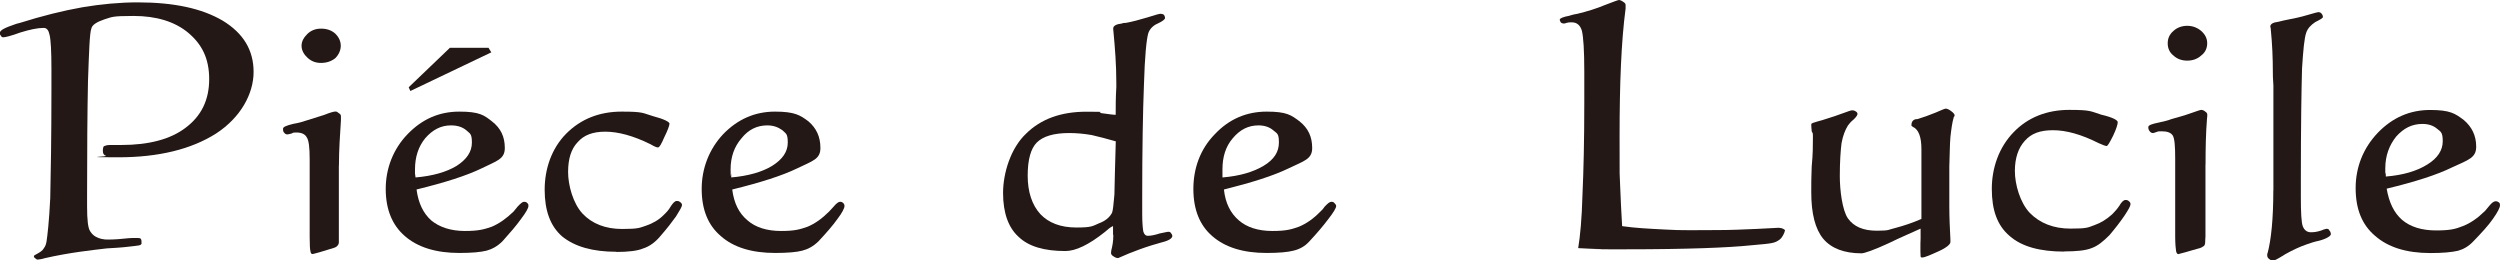 <?xml version="1.0" encoding="UTF-8"?>
<svg id="_レイヤー_1" data-name="レイヤー_1" xmlns="http://www.w3.org/2000/svg" version="1.1" viewBox="0 0 2741.6 285.6">
  <!-- Generator: Adobe Illustrator 29.2.1, SVG Export Plug-In . SVG Version: 2.1.0 Build 116)  -->
  <defs>
    <style>
      .st0 {
        fill: #231815;
      }
    </style>
  </defs>
  <path class="st0" d="M155.3,266.4c0,3.2-3.7,2.8-14.1,4.1-7.3,1-19.5,1.6-24.2,1.9-15.8,1.9-40.1,4.4-67.8,10.7-2.8,1-7.3,1.6-7.9,1.6-1,0-2.3-1-2.8-1.6-1.3-.9-1.3-1.2-1.3-2.4s8.5-3.9,10.7-8.2c2.1-2.8,2.5-4.7,3.1-7.5,1-6.6,2.8-21.1,4.1-47.7.6-27,1.3-66.5,1.3-118.3v-23.2c0-19.7-.7-32-2-37.4-1.1-5.3-3.1-7.8-6.5-7.8-6.9,0-15.4,1.9-25.5,5-10.3,3.8-16.7,5.3-18.8,5.3s-1.9-.9-2.5-1.6c-1-1-1.3-1.9-1.3-3.1,0-3.2,5.9-5.9,17.9-10,1.6-.3,3.1-1,3.8-1,24.8-7.8,47.7-13.5,68.7-17.2,20.7-3.5,41.1-5.4,60.9-5.4,39.6,0,70.3,6.6,93.2,20.1,22.6,13.8,33.8,32.3,33.8,56.2s-14.1,49.9-41.1,67.5c-27.2,17.3-63,26.1-107.3,26.1s-11.6-.7-13.5-1.6c-2.5-.9-3.4-2.5-3.4-5.6s.6-4.4,1.2-5c1.6-.6,3.4-1.3,6.5-1.3h12.5c30.2,0,54-6.3,70.4-18.8,17.3-12.9,26-30.5,26-53.4s-8.1-38.3-22.9-50.8c-14.7-12.3-35.1-18.5-59.9-18.5s-23.5,1.2-32.3,3.8c-8.2,2.8-13.3,6-14.1,10-1.9,4.7-2.5,24.2-3.7,57.5-.7,33.6-1,75.7-1,125.8v11.9c0,14.8,1,23.8,3.5,27.3,1.3,1.9,4.7,7.6,16,8.8,3.8.3,12.9,0,21-.9,8.5-.9,10.7-.7,14.8-.7s3.5,1,4.1,1.9c.3.6.3,1.9.3,3.7Z"/>
  <path class="st0" d="M371.6,181.7v84c0,1.6-.7,2.9-1.6,3.8-.6.9-2.2,1.9-4.4,2.5-4.3,1.3-9.7,2.9-14.4,4.4-5.4,1.6-8.4,2.2-8.4,2.2-1.3,0-2-.9-2.3-2.8-.6-2.2-.9-7.2-.9-16v-85c0-13.2-.9-21.1-3.4-24.5-1.8-3.2-5.6-5-11-5s-3.5.6-5.7,1.2c-2.2.6-3.8.9-4.4.9-1.3,0-2.5-.6-3.2-1.6-1.5-1.3-1.5-2.8-1.5-4.7s3.8-3.5,11.3-5.3c5.4-.9,10.2-2.2,13.5-3.4,6.3-1.9,13.3-4.1,20.1-6.3,7.2-2.9,11-3.8,12.6-3.8s2.2.6,3.8,1.9c1.8.9,2.2,2.2,2.2,3.5v4.1c-1,15.6-2.2,32.6-2.2,49.9ZM352.1,31.4c6.2,0,11.6,1.8,15.7,5.6,3.8,3.8,5.9,8.2,5.9,13.2s-2.2,9.7-5.9,13.5c-4.1,3.4-9.5,5.3-15.7,5.3s-10.7-1.9-14.8-5.6c-3.8-3.5-6.6-7.9-6.6-13.2s2.8-9.4,6.6-13.2c4.1-3.8,9-5.6,14.8-5.6Z"/>
  <path class="st0" d="M456.8,207.8c2,15,7.3,26,16.1,33.9,9.1,7.5,21.6,11.6,37,11.6s21.3-1.9,29.5-4.7c8.1-3.5,15.7-8.8,23.8-16.6,1-1.3,2.5-3.1,4.4-5.4,3.2-3.4,5.4-5.3,6.9-5.3s2.9.2,3.8,1.5c1.2.7,1.2,1.9,1.2,3.2,0,2.1-2.8,7.2-8.1,14.1-5.1,7.2-12.2,15.4-20.4,24.5-5.6,5.6-11.6,8.7-17.5,10.3-6.6,1.6-16,2.5-29.9,2.5-25.4,0-45.5-6.2-59.6-18.5-13.8-11.9-21-29.2-21-51.7s8.2-43.7,23.9-60c16.1-16.7,34.8-24.8,56.8-24.8s27.1,3.8,35.8,10.7c9.7,7.5,14.1,16.9,14.1,29.2s-8.8,14.1-25.4,22.3c-16.9,8.2-40.8,15.7-71.4,23.2ZM455.7,194.6c18.9-1.6,33.9-6,44.9-12.6,11.3-7.2,16.9-15.6,16.9-25.7s-2.2-9.7-6.2-13.5c-4.1-3.4-9.4-5.3-16.8-5.3-10.9,0-20,4.7-28.2,14.1-7.4,9.1-11.2,20.4-11.2,34.2v4.4c0,1.5.6,2.8.6,4.4Z"/>
  <path class="st0" d="M676,276.1c-26,0-45.8-5.6-59.6-16.9-12.9-11.2-19.1-28.3-19.1-51.1s7.5-45.2,23.6-61.5c15.9-16,36.3-24.2,60.8-24.2s22.8,1.6,34.5,5c11.9,3.1,18,6.3,18,8.2s-2,7.5-5.8,15.1c-3.1,7.2-5.2,11-6.8,11s-3.7-.9-8.2-3.5c-19.2-9.5-35.8-13.8-49.6-13.8s-23.5,3.7-30.4,11.6c-7.2,7.6-10.4,18.5-10.4,32.7s5.3,34.2,15.8,45.5c10.6,11.3,25.4,16.9,43.5,16.9s19.1-1.3,26.4-3.7c7.2-2.5,13.8-6.2,19.1-11.6,2.6-2.5,5.7-5.6,7.9-9.7,2.6-3.8,4.4-5.7,6.5-5.7s2.5.4,3.7,1.2c1.3,1,2,2,2,3.2,0,1.9-2.5,6-6.6,12.6-4.4,6.2-9.8,13.1-16.4,20.7-5.9,7.3-12.6,12.2-19.7,14.4-6.1,2.6-16.4,3.8-29.3,3.8Z"/>
  <path class="st0" d="M803,207.8c1.9,15,7.3,26,16.8,33.9,8.5,7.5,21,11.6,36.7,11.6s21-1.9,29.2-4.7c8.2-3.5,15.7-8.8,23.5-16.6,1.3-1.3,2.8-3.1,5-5.4,2.8-3.4,5.3-5.3,6.9-5.3s2.5.2,3.7,1.5c.9.7,1.3,1.9,1.3,3.2,0,2.1-2.4,7.2-7.7,14.1-5.1,7.2-12.3,15.4-20.8,24.5-5.7,5.6-11.6,8.7-17.9,10.3-6,1.6-16.1,2.5-29.6,2.5-25.7,0-45.8-6.2-59.6-18.5-14.1-11.9-21-29.2-21-51.7s8.2-43.7,23.5-60c16.1-16.7,35.2-24.8,56.8-24.8s27.6,3.8,36.8,10.7c8.7,7.5,13.1,16.9,13.1,29.2s-8.5,14.1-25.4,22.3c-16.9,8.2-40.8,15.7-71.3,23.2ZM801.8,194.6c18.8-1.6,33.9-6,44.8-12.6,11.6-7.2,17.3-15.6,17.3-25.7s-2.2-9.7-5.9-13.5c-4.7-3.4-10-5.3-16.6-5.3-11.3,0-20.7,4.7-28.2,14.1-7.9,9.1-12,20.4-12,34.2s.7,2.8.7,4.4v4.4Z"/>
  <path class="st0" d="M1220.4,248c-2.8,1.2-5.3,3.4-9,6.6-17.4,13.8-31.7,20.7-43.1,20.7-23.1,0-40.4-5-51.4-15.7-11-10-16.9-26-16.9-48s8.5-49.2,25.1-64.9c16.4-16.3,38.6-24.2,66.2-24.2s9.5.6,16.6,1.6c7.2.9,12.5,1.8,15.6,1.8,0-9.1,0-19.2.7-30.1v-5c0-20.1-1.5-38.6-3.1-55.6-.3-2.2-.3-3.8-.3-4.1,0-2.8,3.5-4.7,9.4-5.3,1.5-.7,3.1-.7,4.4-.7,6.9-1.2,14.8-3.4,23.3-5.9,8.7-2.8,13.5-4.1,14.8-4.1s2.5.3,3.8,1.2c.6.9,1.1,2.2,1.1,3.5s-2.4,3.4-7.8,5.9c-5.3,2.2-9.1,6.2-10.6,10.9-1.9,6.6-3.8,25.1-4.7,56.2-1.2,30.4-1.9,71.3-1.9,121.2v21c0,9.8.7,16,1.2,18.9,1,3.1,2.5,4.7,4.8,4.7,3.7,0,8-.9,13.2-2.6,5-.9,7.9-1.8,9.4-1.8s2.2.3,2.8,1.2c1,1.2,1.6,2.2,1.6,3.4,0,2.5-3.8,5.1-11.3,6.9-4.4,1.3-8.1,2.3-11,3.2-9.4,2.9-17.6,6-25.4,9.1-7.6,3.2-11.4,5-11.7,5-1.9,0-3.4-.7-5-1.8-2.2-1.3-2.8-2.5-2.8-3.9s.3-1.5.3-2.8c1.3-5,2.2-10.3,2.2-16,0,0,0-.6-.3-1.6v-9ZM1223.6,155c-9.7-2.8-18.2-5-26.4-6.9-8.8-1.5-16.9-2.2-24.8-2.2-16.6,0-28.5,3.5-35.4,10.4-6.6,6.6-10,18.8-10,36.4s4.7,32,13.8,42c9.1,9.7,22.3,14.8,39.5,14.8s17.6-1.5,25.1-4.7c7.6-2.8,12-7.2,14.2-11.7.9-2.5,1.6-9.1,2.5-19.7.3-11,.6-30.5,1.5-58.4Z"/>
  <path class="st0" d="M1342.2,207.8c1.6,15,7.2,26,16.4,33.9,8.7,7.5,21,11.6,36.7,11.6s21.3-1.9,29.2-4.7c8.4-3.5,15.9-8.8,23.5-16.6,1.6-1.3,3.1-3.1,4.7-5.4,3.2-3.4,5.4-5.3,7.2-5.3s2.5.2,3.6,1.5c.8.7,1.8,1.9,1.8,3.2,0,2.1-3.1,7.2-8.5,14.1-5.4,7.2-12.3,15.4-20.8,24.5-5,5.6-10.9,8.7-17.6,10.3-6.2,1.6-15.9,2.5-29.4,2.5-25.8,0-45.5-6.2-59.6-18.5-13.8-11.9-20.7-29.2-20.7-51.7s7.5-43.7,23.5-60c15.7-16.7,34.9-24.8,56.9-24.8s26.9,3.8,36.1,10.7c9.4,7.5,13.8,16.9,13.8,29.2s-8.8,14.1-25.8,22.3c-16.9,8.2-40.8,15.7-70.9,23.2ZM1340.7,194.6c19.1-1.6,33.5-6,44.8-12.6,12-7.2,17-15.6,17-25.7s-1.9-9.7-6.3-13.5c-4-3.4-9.4-5.3-16-5.3-11.4,0-20.4,4.7-28.3,14.1-7.8,9.1-11.3,20.4-11.3,34.2v8.8Z"/>
  <path class="st0" d="M1730.7,272.1c2.2-13.2,4-32.3,4.7-58.4,1.2-26,2-59.9,2-101.3v-33.6c0-23.5-1-38.3-2.6-44.9-1.8-6.3-5.6-9.4-11-9.4s-3.4.3-6,.6c-1.3.7-2.8.7-2.8.7-1.2,0-2.2-.3-3.2-1-.6-.9-1.3-2.2-1.3-3.4s3.7-2.9,10.4-4.1c3.8-1.3,7.2-1.9,9.1-2.2,10.6-2.6,20.8-5.7,29.8-9.5,9.7-3.7,14.7-5.6,15.6-5.6s2.8.6,4.5,1.9c1.6.9,2.8,2.1,2.8,3.4v4.1c-4.8,36.1-6.6,82.8-6.6,140s0,34.8.5,51.5c.7,16.3,1.3,32,2.3,47.1,14.4,2.1,29.4,2.8,46.8,3.7,17.6,1.2,36.4.6,59.3.6s65-2.5,65.5-2.5c3.8,0,7,1.9,7,2.9-.6,3.1-3.2,7.9-5.4,9.7-6.2,4.4-6.9,4.4-31.7,6.6-24.8,2.6-70.6,4.4-137.7,4.4s-19.2,0-27.1-.3c-8.7,0-16.9-.7-25-1Z"/>
  <path class="st0" d="M2106,250.8c-9.3,4.4-21,9.1-35,16-16.4,7.6-26.7,11-29.5,11-19.1,0-33.2-5.4-42.1-16-8.8-10.7-13.1-27.6-13.1-50.9s.3-15.1.5-28.5c1.3-12.9,1.3-23.5,1.3-30.8s0-4.4-1.3-7.6c-.3-3.1-.5-5.6-.5-7.4s2.4-1.9,7.2-3.5c3.7-.9,6.6-1.9,9.4-2.8,5.7-1.8,11.9-3.7,17.5-5.9,6.1-2.2,9.4-3.4,10.4-3.4,2.1,0,2.8.2,4.3,1.2,1.3.6,1.9,1.9,1.9,2.8,0,1.3-1.6,3.5-4.1,5.9-3.1,2.5-5.3,5.1-6.5,6.9-2.9,4.7-5.4,10.9-6.9,19.2-1,7.8-1.9,20.1-1.9,36s2.8,37.7,8.9,46.5c6.5,9.1,16.9,13.5,31.7,13.5s12.2-1.2,21-3.2c8.2-2.2,17.9-5.3,27.9-9.7v-76.5c0-13.5-3.1-21.7-9.4-24.5-.9-.6-1.6-1.2-1.6-1.5,0-3.5,1.3-6,4.7-6.9,1,0,2,0,2.6-.3,6-1.8,12-4,19.2-6.9,6.6-2.8,10-4.4,11.3-4.4s3.8,1.1,6,2.9c2.2,1.6,3.6,3.2,3.6,4.5s0,.7-.8,1.5c-1.9,6.3-2.8,13.5-3.8,22.3-.7,8.2-.7,18.8-1.2,32.3v43.6c0,12.6.6,24.8,1.2,36.4v2.9c0,2.4-4.4,6.3-13.5,10.3-9.5,4.4-15.4,6.6-17.2,6.6s-2-.6-2-1.5c0-1.3-.2-2.9-.2-5.1v-5.3c0-2.5,0-5.3.2-8.8v-10.7Z"/>
  <path class="st0" d="M2263.8,275.9c-26.6,0-46.6-5.4-59.8-17-13.8-11.6-19.7-28.6-19.7-51.7s7.8-45.6,23.9-62.2c15.6-16.3,36.7-24.5,61-24.5s23.3,1.6,35.3,5.3c12.5,2.9,17.9,6,17.9,8.2s-1.6,7.6-5,14.7c-3.8,7.6-6,11.4-7.2,11.4s-4.1-1-8.9-3.2c-18.8-9.5-35.4-14.1-49.9-14.1s-23.8,3.7-30.8,11.5c-7.2,7.9-11,18.9-11,33.3s5.6,34.5,16.3,45.8c11,11.3,26.1,17.3,44.6,17.3s19.1-1.2,26.3-3.8c7.2-2.5,13.5-6.5,19.5-11.9,2.2-2.2,5.4-5.6,7.9-9.4,2.3-4.1,4.7-6.3,6.6-6.3s2.9.3,4.1,1.6c1.2.9,1.5,1.8,1.5,3.1,0,1.9-2.3,6-6.6,12.5-4.5,6.6-9.8,13.5-16.4,21.3-6.9,6.9-12.8,11.9-20,14.4-6.5,2.6-17,3.5-29.6,3.5Z"/>
  <path class="st0" d="M2418.6,180.4v79.1c0,1.6-.3,3.2-.3,5.1v.9c0,1.6-.5,3.2-1.2,4.1-1.6.9-2.6,1.9-4.7,2.5-5.1,1.3-10,2.9-15.4,4.4-5.3,1.3-8.1,2.2-8.1,2.2-1,0-2-.9-2.5-3.2-.3-2.2-1-7.2-1-16v-85.6c0-13.2-.6-21.7-2.6-25.2-2.1-3.4-6.5-4.7-11.8-4.7s-3.8,0-5.6.6c-2.3.7-3.5,1.3-4.1,1.3-1.9,0-2.8-.6-3.8-1.9-1-1.2-1.6-2.4-1.6-4.6s4.1-3.5,11.9-5.1c5.4-1.2,9.8-2.2,13.5-3.7,6.6-1.9,13.6-3.7,20.8-6.3,7.1-2.5,10.9-3.8,11.9-3.8s3.2.6,4.4,1.9c1.6.9,2.2,2.2,2.2,3.4s0,1.9-.3,4.1c-1.3,16.3-1.6,32.9-1.6,50.5ZM2398.6,28.3c5.9,0,11.2,2.1,15.3,5.6,4.6,4.1,6.6,8.5,6.6,13.6s-2,10-6.6,13.4c-4.1,3.8-9.5,5.6-15.3,5.6s-11.1-1.8-15.1-5.6c-4.4-3.4-6.3-8.1-6.3-13.4s1.9-9.8,6.3-13.6c4-3.7,9.4-5.6,15.1-5.6Z"/>
  <path class="st0" d="M2493.1,208.7v-114.9c-.6-7.5-.6-12.2-.6-14.1,0-16.3-.7-31.7-2.2-46.7,0-2.2-.6-3.4-.6-3.8,0-2.8,2.8-4.6,8.8-5.3,3.2-.7,5.9-1.6,8.1-1.9,8.2-1.6,16-3.1,24.1-5.6,7.2-2.2,11.3-3.1,11.6-3.1,1.2,0,2.4.3,3.2,1.2,1.3,1.2,1.9,2.8,1.9,4.1s-3.1,2.9-8.5,5.7c-4.7,3.1-8.2,6.9-9.7,11.3-2.2,5.9-3.4,19.1-4.7,39.6-.6,20.7-1.3,60.9-1.3,121.4v20.1c0,16.6.6,27.3,2.1,31.4,1.7,4.3,4.6,6.6,8.9,6.6s7.2-.6,11.3-1.9c3.7-1.6,5.9-1.9,5.9-1.9,1.3,0,2.5.3,3.1,1.9,1,.9,1.6,2.5,1.6,4.1s-4.1,4.7-12.2,6.9c-6,1.3-10.4,2.8-14.1,4.1-8.2,2.8-16.1,6.6-23.9,11-7.3,4.7-11.9,6.9-12.6,6.9-1.8,0-3.7-.6-5-1.9-1.6-1.2-2-2.4-2-4.3s0-.9.4-1.9c4-15,6.3-38,6.3-68.7Z"/>
  <path class="st0" d="M2617.3,206.8c2.6,15.1,7.9,26.4,16.9,34.3,9.2,7.8,21.7,11.6,37.4,11.6s21.3-1.6,29.1-4.7c8.5-3.2,16.4-8.8,24.5-16.7,1.1-1.2,2.6-3.2,4.4-5.3,3.1-3.8,5.3-5.3,7.2-5.3s2.5.6,3.5,1.2c1.3.9,1.3,2.2,1.3,3.2,0,2.4-2.3,7.2-7.6,14.7-4.9,7.2-12.5,15.4-21.3,24.5-5.4,5.9-11.3,9.1-17.2,10.7-7,1.6-16.7,2.5-30.2,2.5-26.8,0-46.7-6.6-60.6-18.8-14.5-12.2-21.4-29.5-21.4-52.4s8.2-43.9,24.5-60.9c16.1-16.6,35.2-24.8,57.1-24.8s27.4,3.8,37,11c8.8,7.5,13.6,17,13.6,29.2s-8.2,14.4-26.1,22.6c-17.1,8.4-41,16-72.1,23.5ZM2616.4,193.6c18.6-1.5,33.9-5.9,45.5-13.2,11.3-6.9,16.9-15.7,16.9-25.4s-1.9-10.4-6.2-13.8c-4.1-3.5-9.5-5.3-16-5.3-11.6,0-20.7,4.7-28.9,13.9-7.4,9.3-11.9,20.7-11.9,34.8v4.7c.6,1.3.6,2.8.6,4.3Z"/>
  <polygon class="st0" points="448.2 95.7 450 99.8 538.8 57.4 535.7 52.4 493.4 52.4 448.2 95.7"/>
</svg>